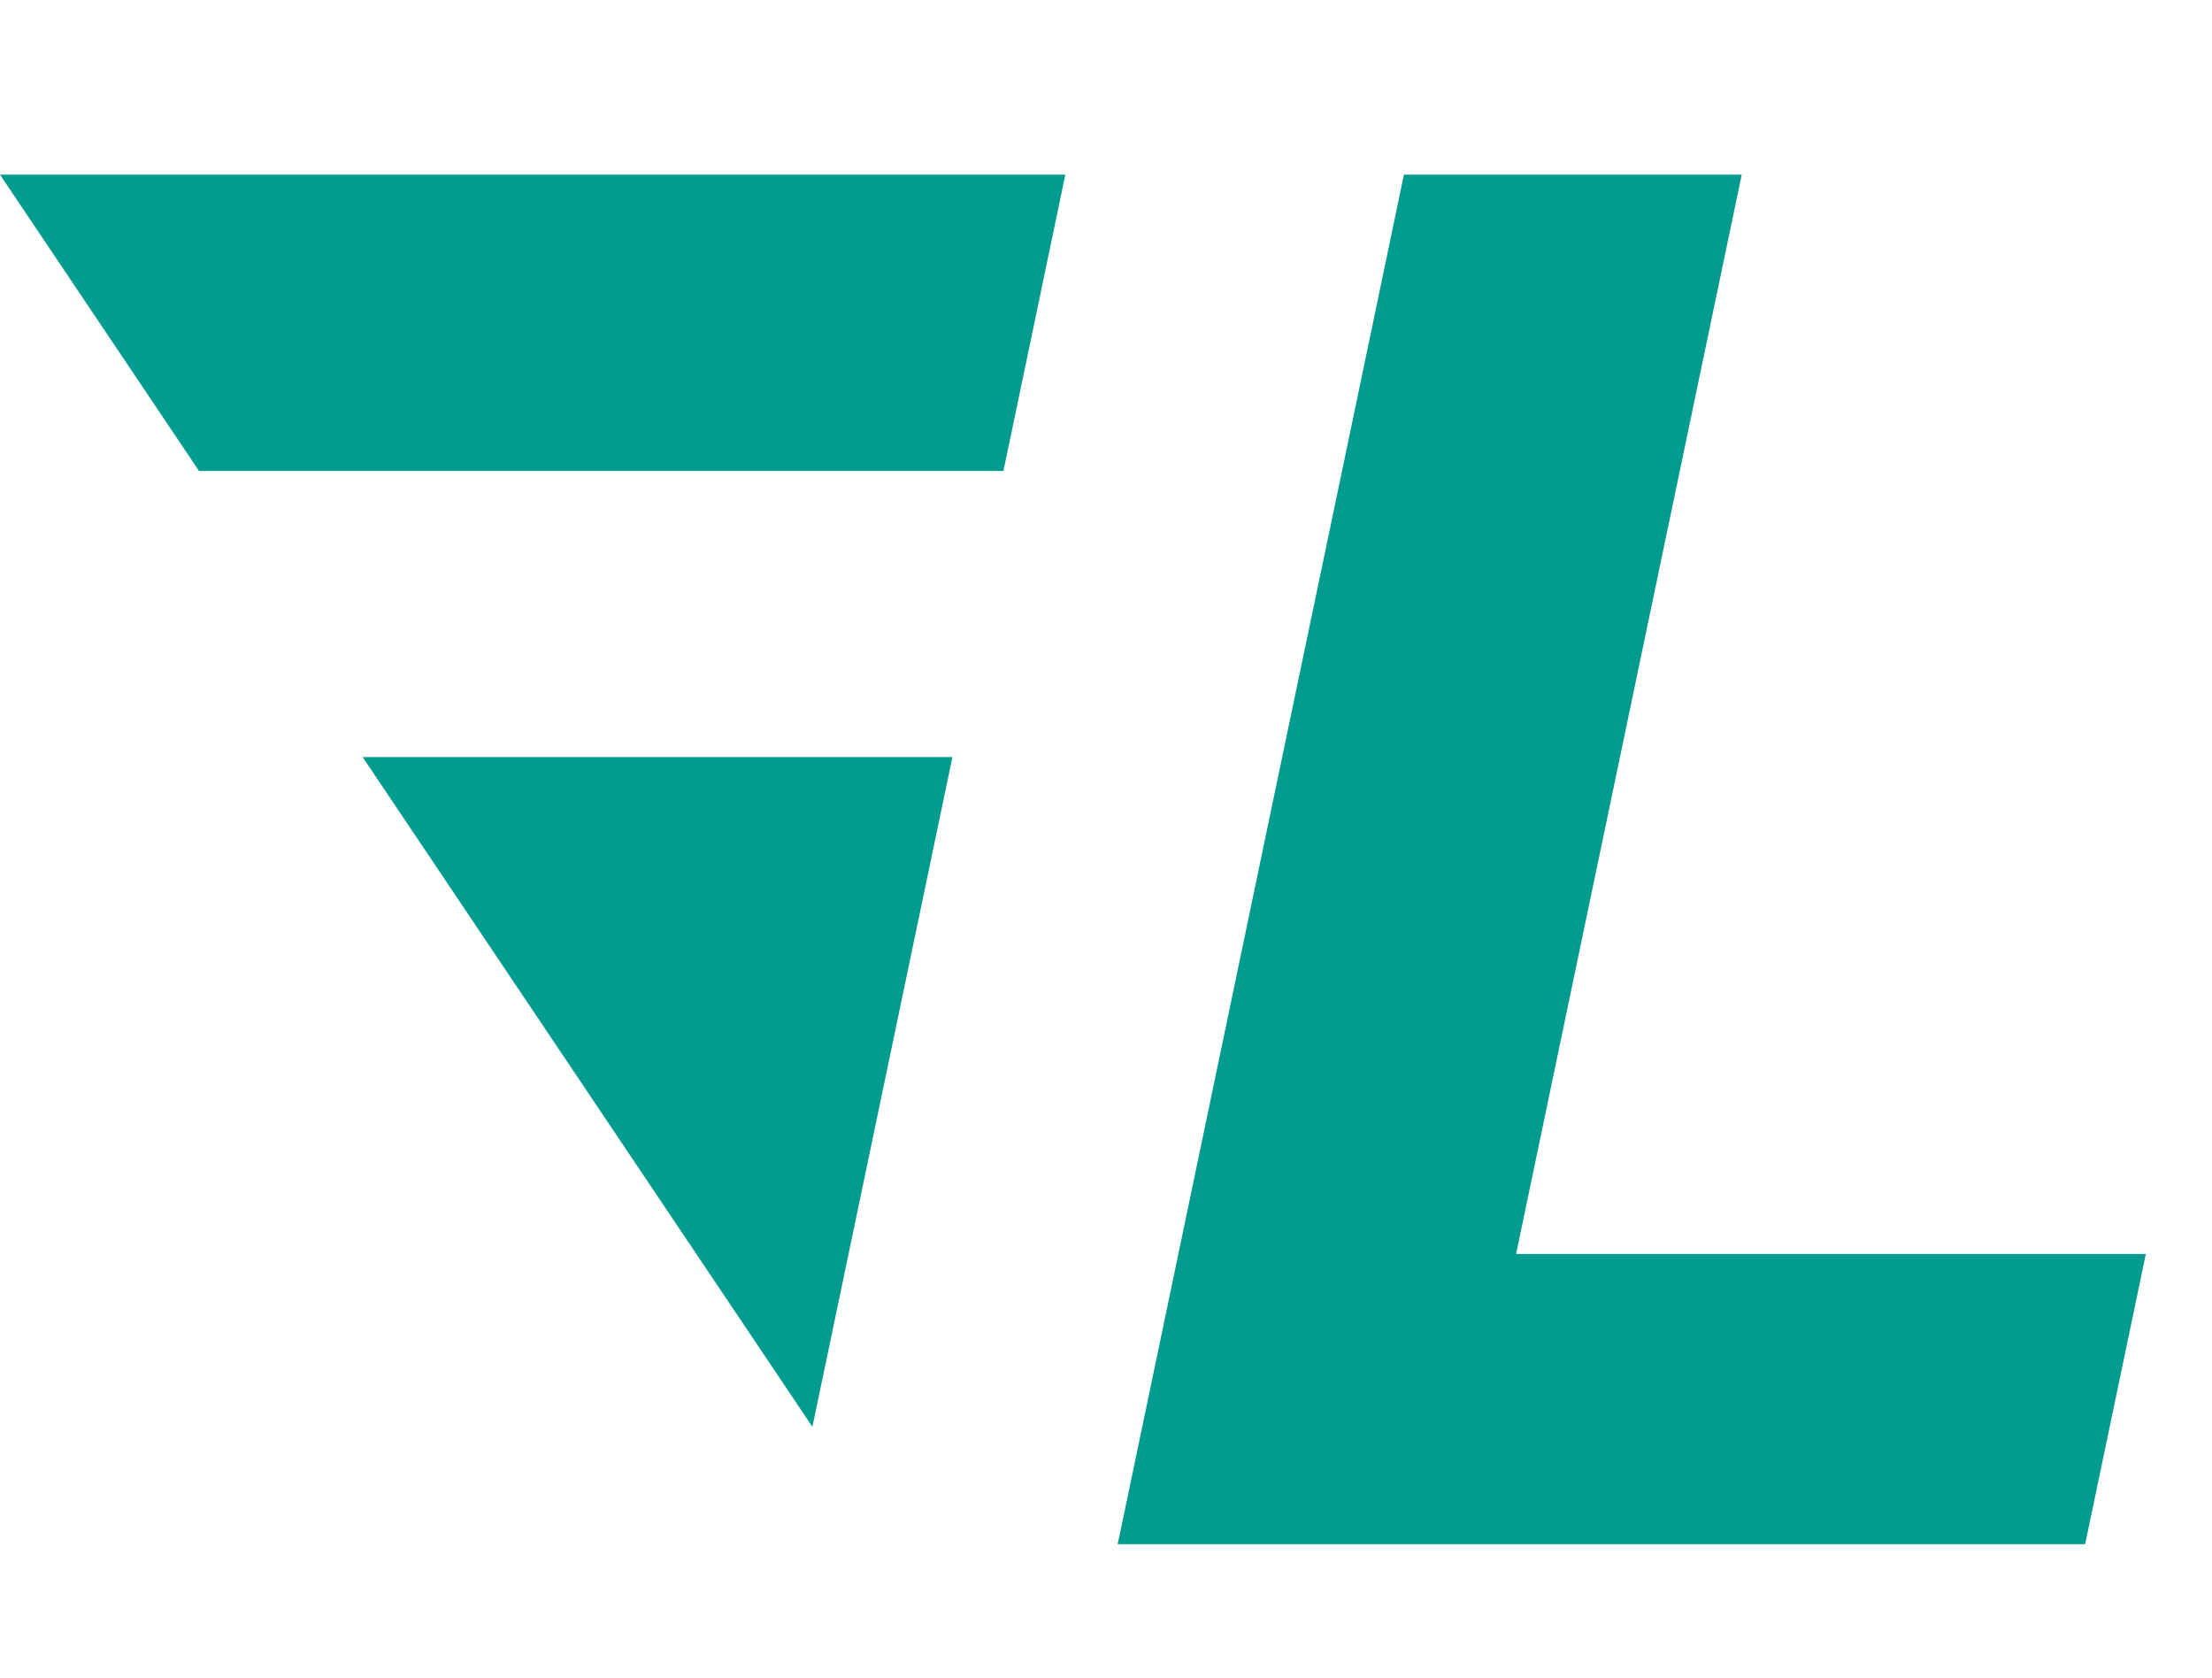 <?xml version="1.0" encoding="UTF-8"?>
<!-- Generator: Adobe Illustrator 24.2.3, SVG Export Plug-In . SVG Version: 6.00 Build 0)  -->
<svg width="224.6" height="170.36" version="1.1" viewBox="0 0 224.6 170.36" xml:space="preserve" xmlns="http://www.w3.org/2000/svg">
<style type="text/css">
	.st0{fill:#019B8F;}
	.st1{font-family:'GothamNarrow-Black';}
	.st2{font-size:65.502px;}
	.st3{letter-spacing:12.4;}
	.st4{font-family:'GothamNarrow-Bold';}
	.st5{font-size:19.147px;}
	.st6{letter-spacing:1;}
</style>





<polygon class="st0" transform="translate(-283.42 -523.06)" points="451 540.79 425.97 540.79 420.32 567.84 414.39 596.18 397.12 678.81 396.9 679.81 495.14 679.81 495.35 678.81 501.01 651.75 501.3 650.35 437.36 650.35 460.27 540.79"/>
<g transform="translate(-283.42 -523.06)">
	<polygon class="st0" points="365.91 667.9 380.01 600.47 380.13 599.91 320.24 599.91"/>
	<polygon class="st0" points="385.94 567.84 391.59 540.79 283.42 540.79 303.63 570.87 385.3 570.87"/>
</g>



</svg>
